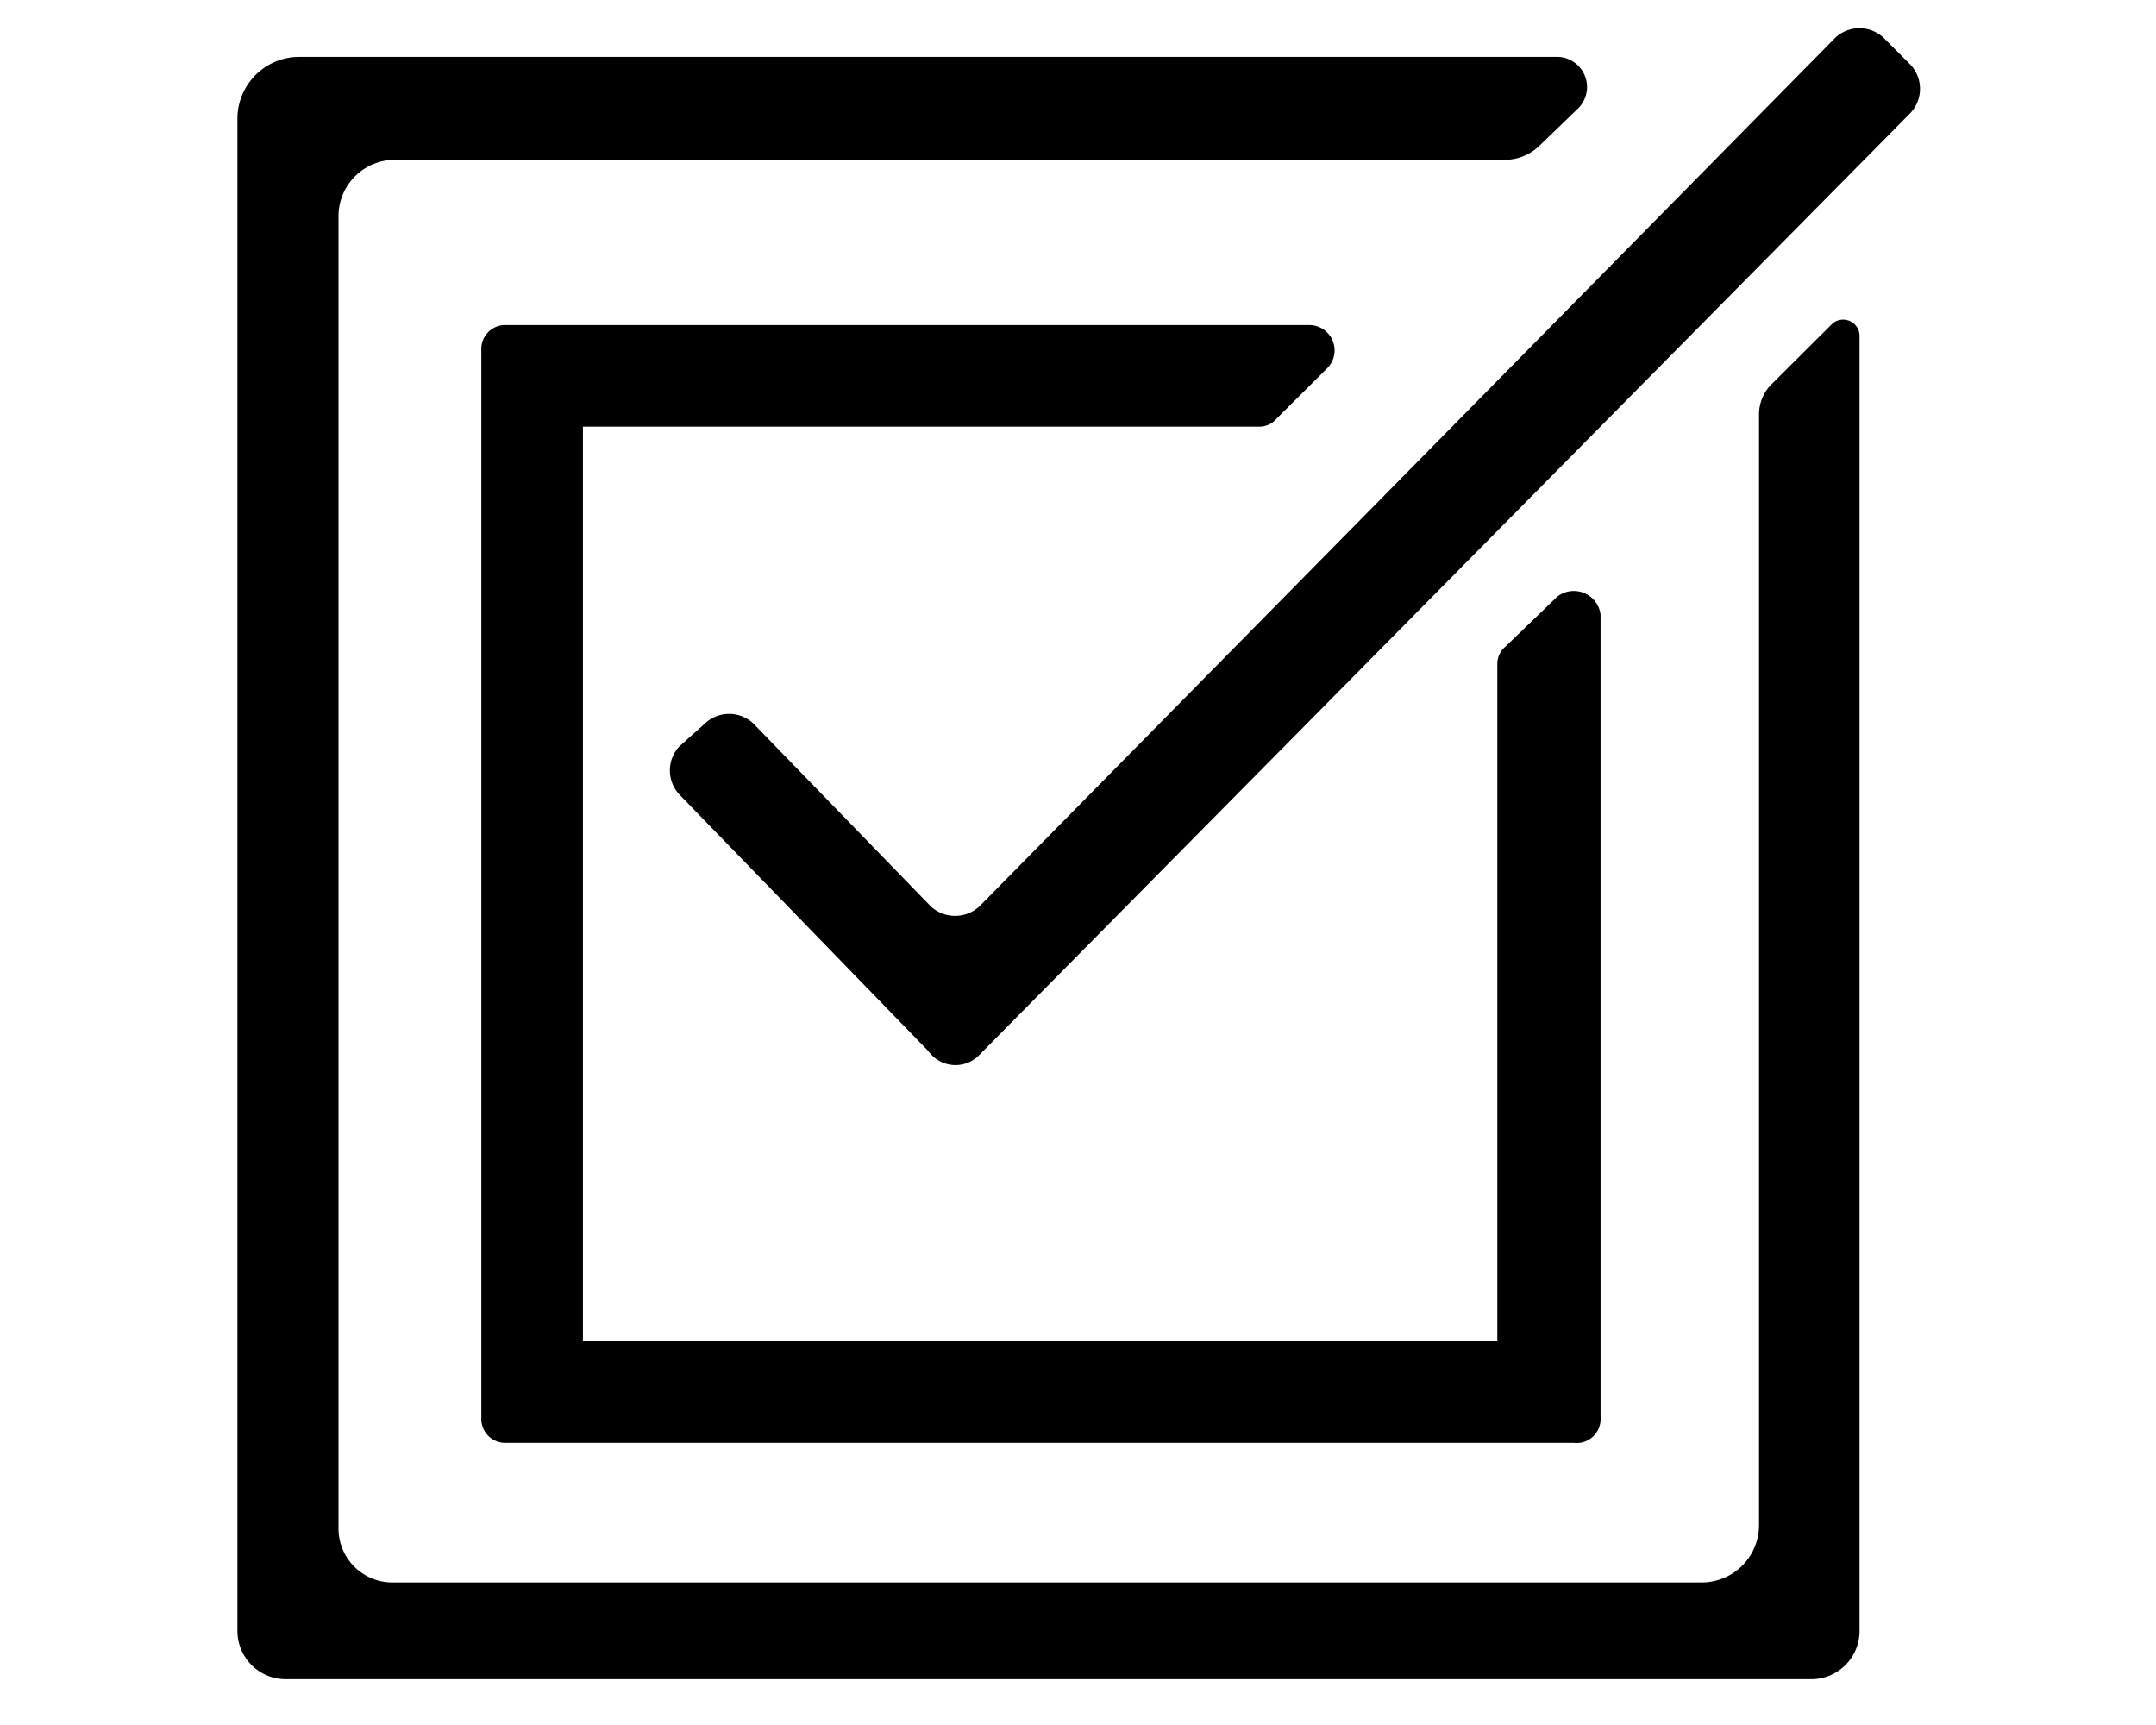 <?xml version="1.0" encoding="UTF-8"?><svg xmlns="http://www.w3.org/2000/svg" height="64" viewBox="0 0 80 64" width="80">
  <path d="M46.7,15.83a.83.83,0,0,0,.66-.29l1.89-1.88a.94.94,0,0,0-.66-1.6H18.8a.89.89,0,0,0-.94.94V52.59a.89.89,0,0,0,.94.94H58.39a.89.89,0,0,0,1-.94V22.8a1,1,0,0,0-1.61-.66L55.85,24a.83.83,0,0,0-.29.66V49.76H21.63V15.83Z"/>
  <path d="M34.45,39l-9.24-9.52a1.31,1.31,0,0,1,0-1.79l.95-.85a1.31,1.31,0,0,1,1.79,0l6.59,6.79a1.33,1.33,0,0,0,1.8,0L68.1,1.4a1.31,1.31,0,0,1,1.79,0l1,1a1.31,1.31,0,0,1,0,1.79l-34.6,35A1.23,1.23,0,0,1,34.45,39Z"/>
  <path d="M65.27,15.35v41.2a2.13,2.13,0,0,1-2.16,2.16H14.56a2,2,0,0,1-2-2V8a2.09,2.09,0,0,1,2.08-2.07H55.85a1.86,1.86,0,0,0,1.32-.57L58.58,4a1.12,1.12,0,0,0-.75-1.89H11.07A2.3,2.3,0,0,0,8.81,4.33V60.51A1.79,1.79,0,0,0,10.6,62.3H67.25A1.79,1.79,0,0,0,69,60.51V12.43A.61.61,0,0,0,68,12l-2.27,2.26A1.58,1.58,0,0,0,65.27,15.35Z"/>
</svg>
